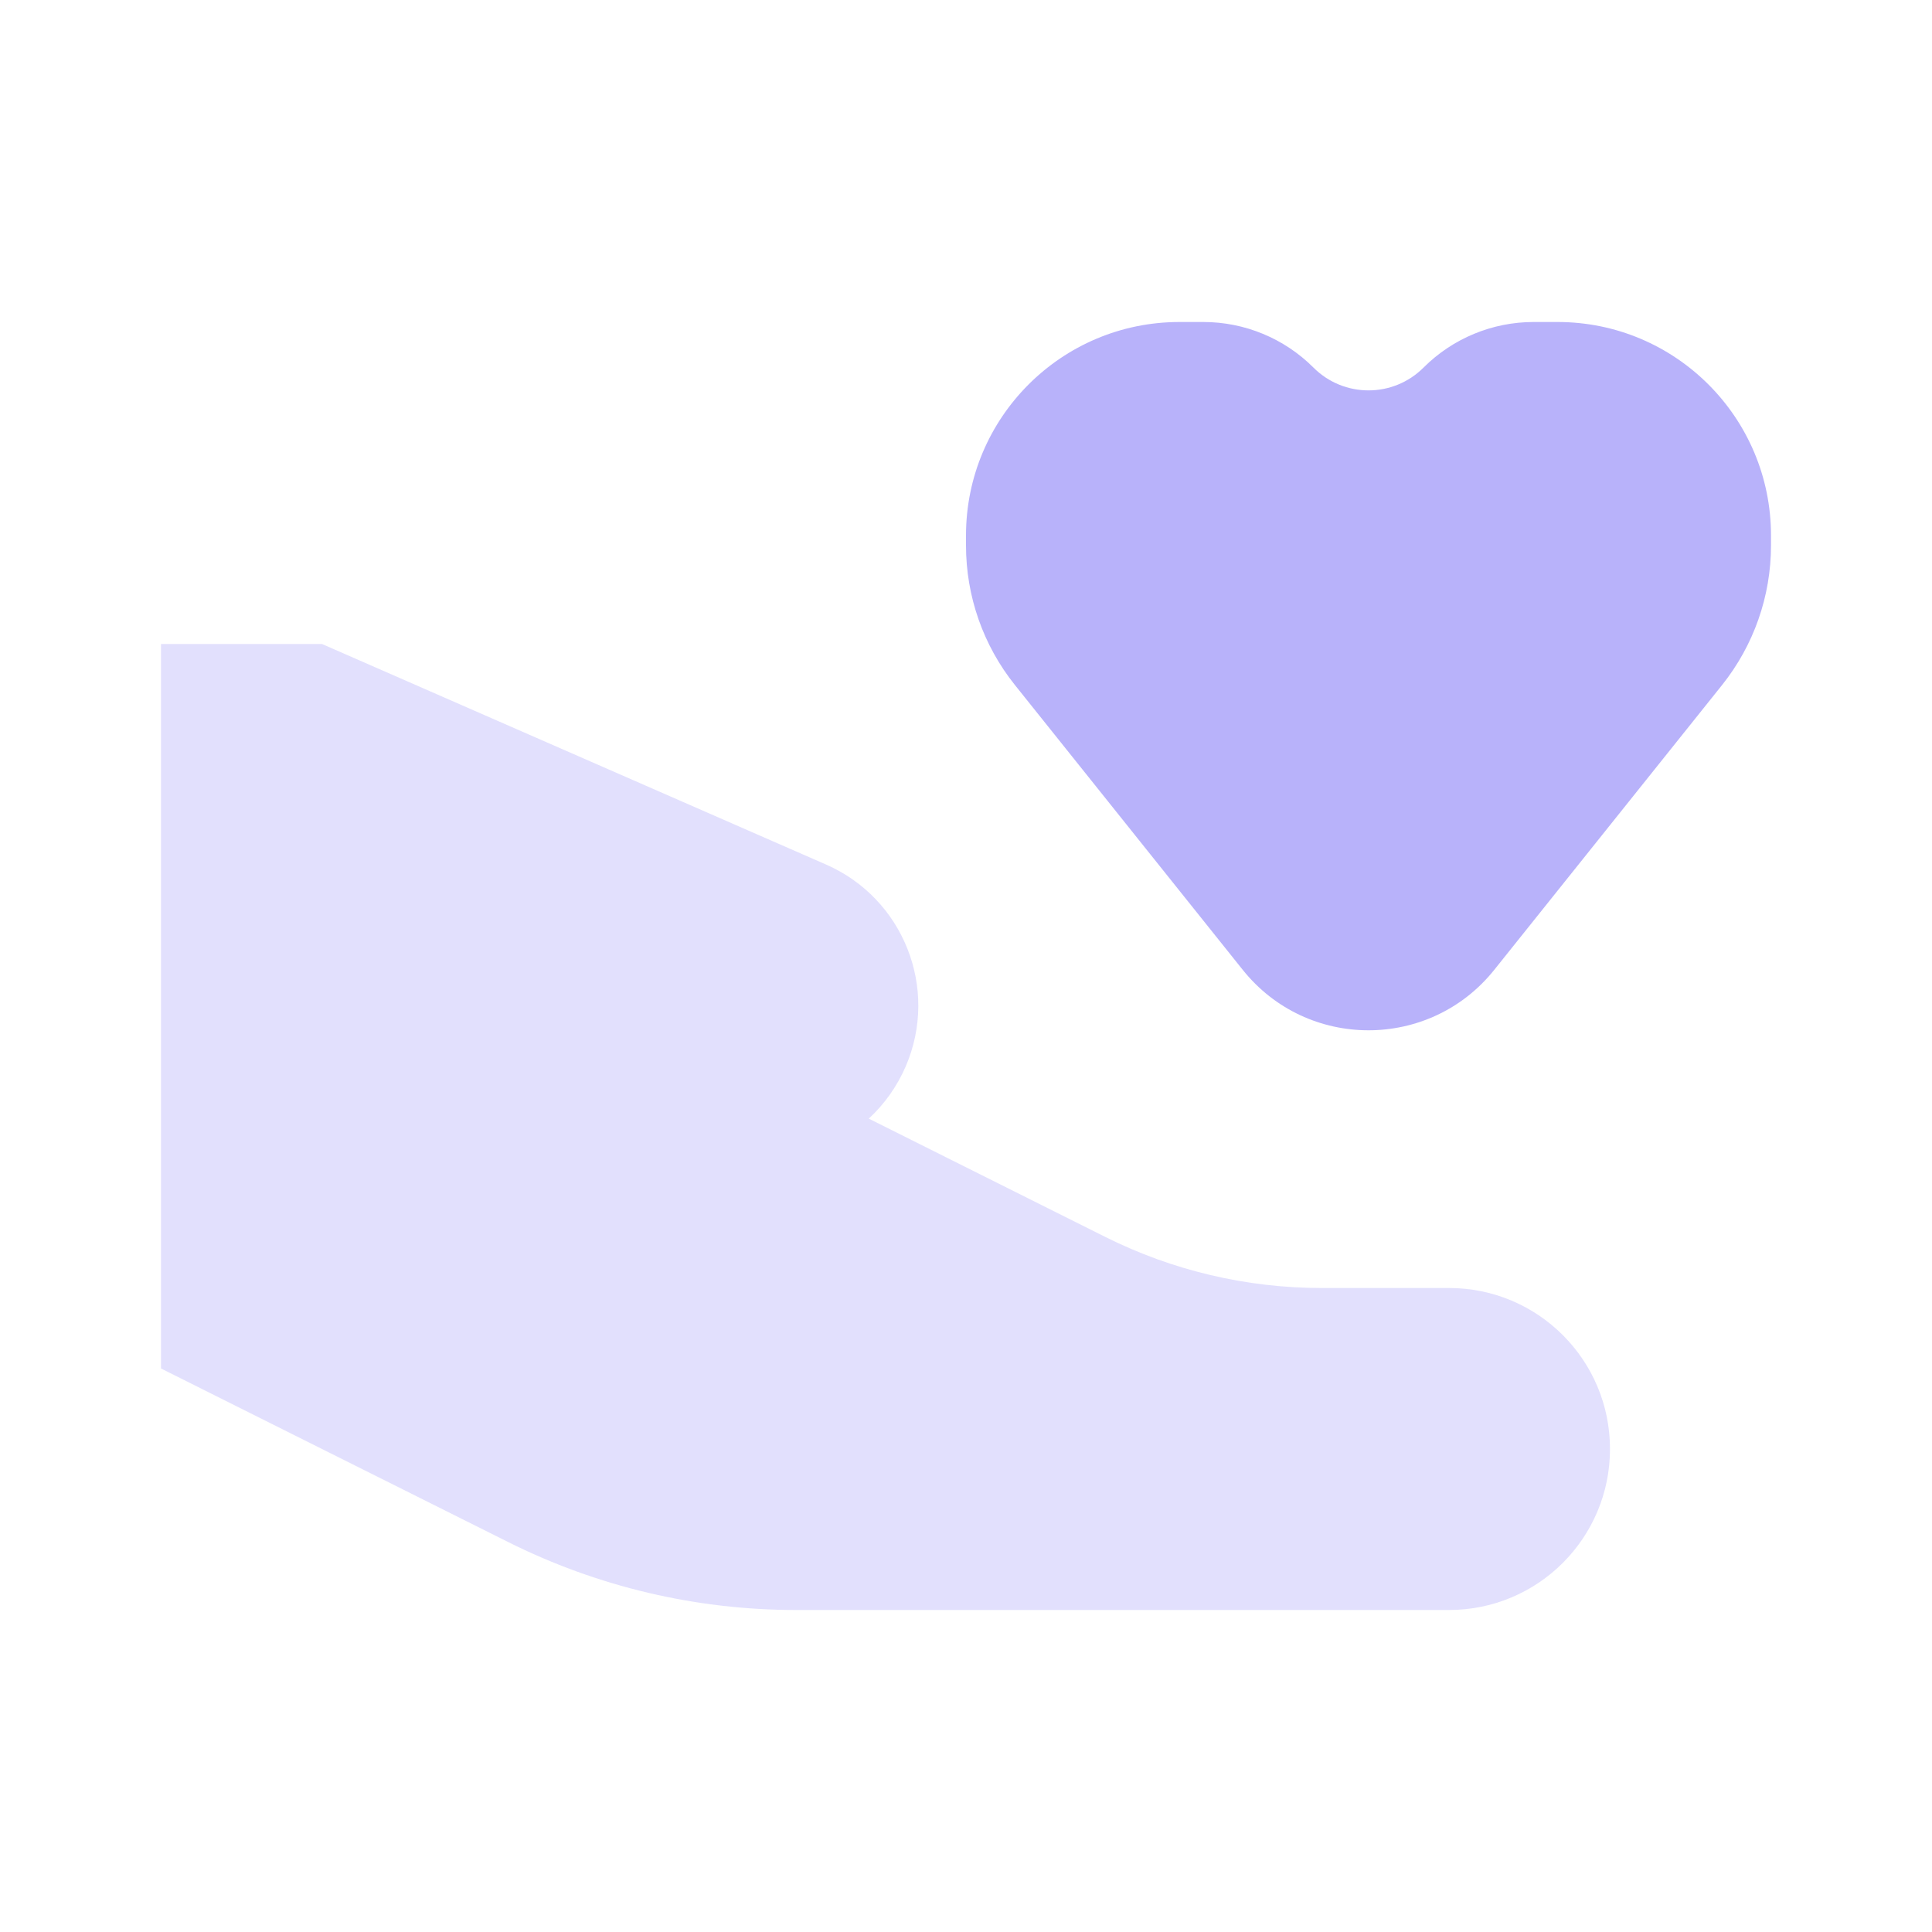 <svg width="24" height="24" viewBox="0 0 24 24" fill="none" xmlns="http://www.w3.org/2000/svg">
<path opacity="0.4" d="M4 8H2V17L6.311 19.155C7.422 19.711 8.647 20 9.889 20H18C19.105 20 20 19.105 20 18C20 16.895 19.105 16 18 16H16.416C15.485 16 14.566 15.783 13.733 15.367L10.792 13.896C10.984 13.719 11.143 13.499 11.253 13.243C11.666 12.278 11.224 11.161 10.262 10.74L4 8Z" fill="#b8b2fa"/>
<path d="M12.608 8.51L15.438 12.048C16.239 13.049 17.761 13.049 18.562 12.048L21.392 8.51C21.785 8.018 22 7.407 22 6.776V6.652C22 5.187 20.813 4 19.348 4H19.051C18.538 4 18.046 4.204 17.684 4.566C17.306 4.944 16.694 4.944 16.316 4.566C15.954 4.204 15.462 4 14.949 4H14.652C13.187 4 12 5.187 12 6.652V6.776C12 7.407 12.214 8.018 12.608 8.51Z" fill="#b8b2fa"/>
</svg>
